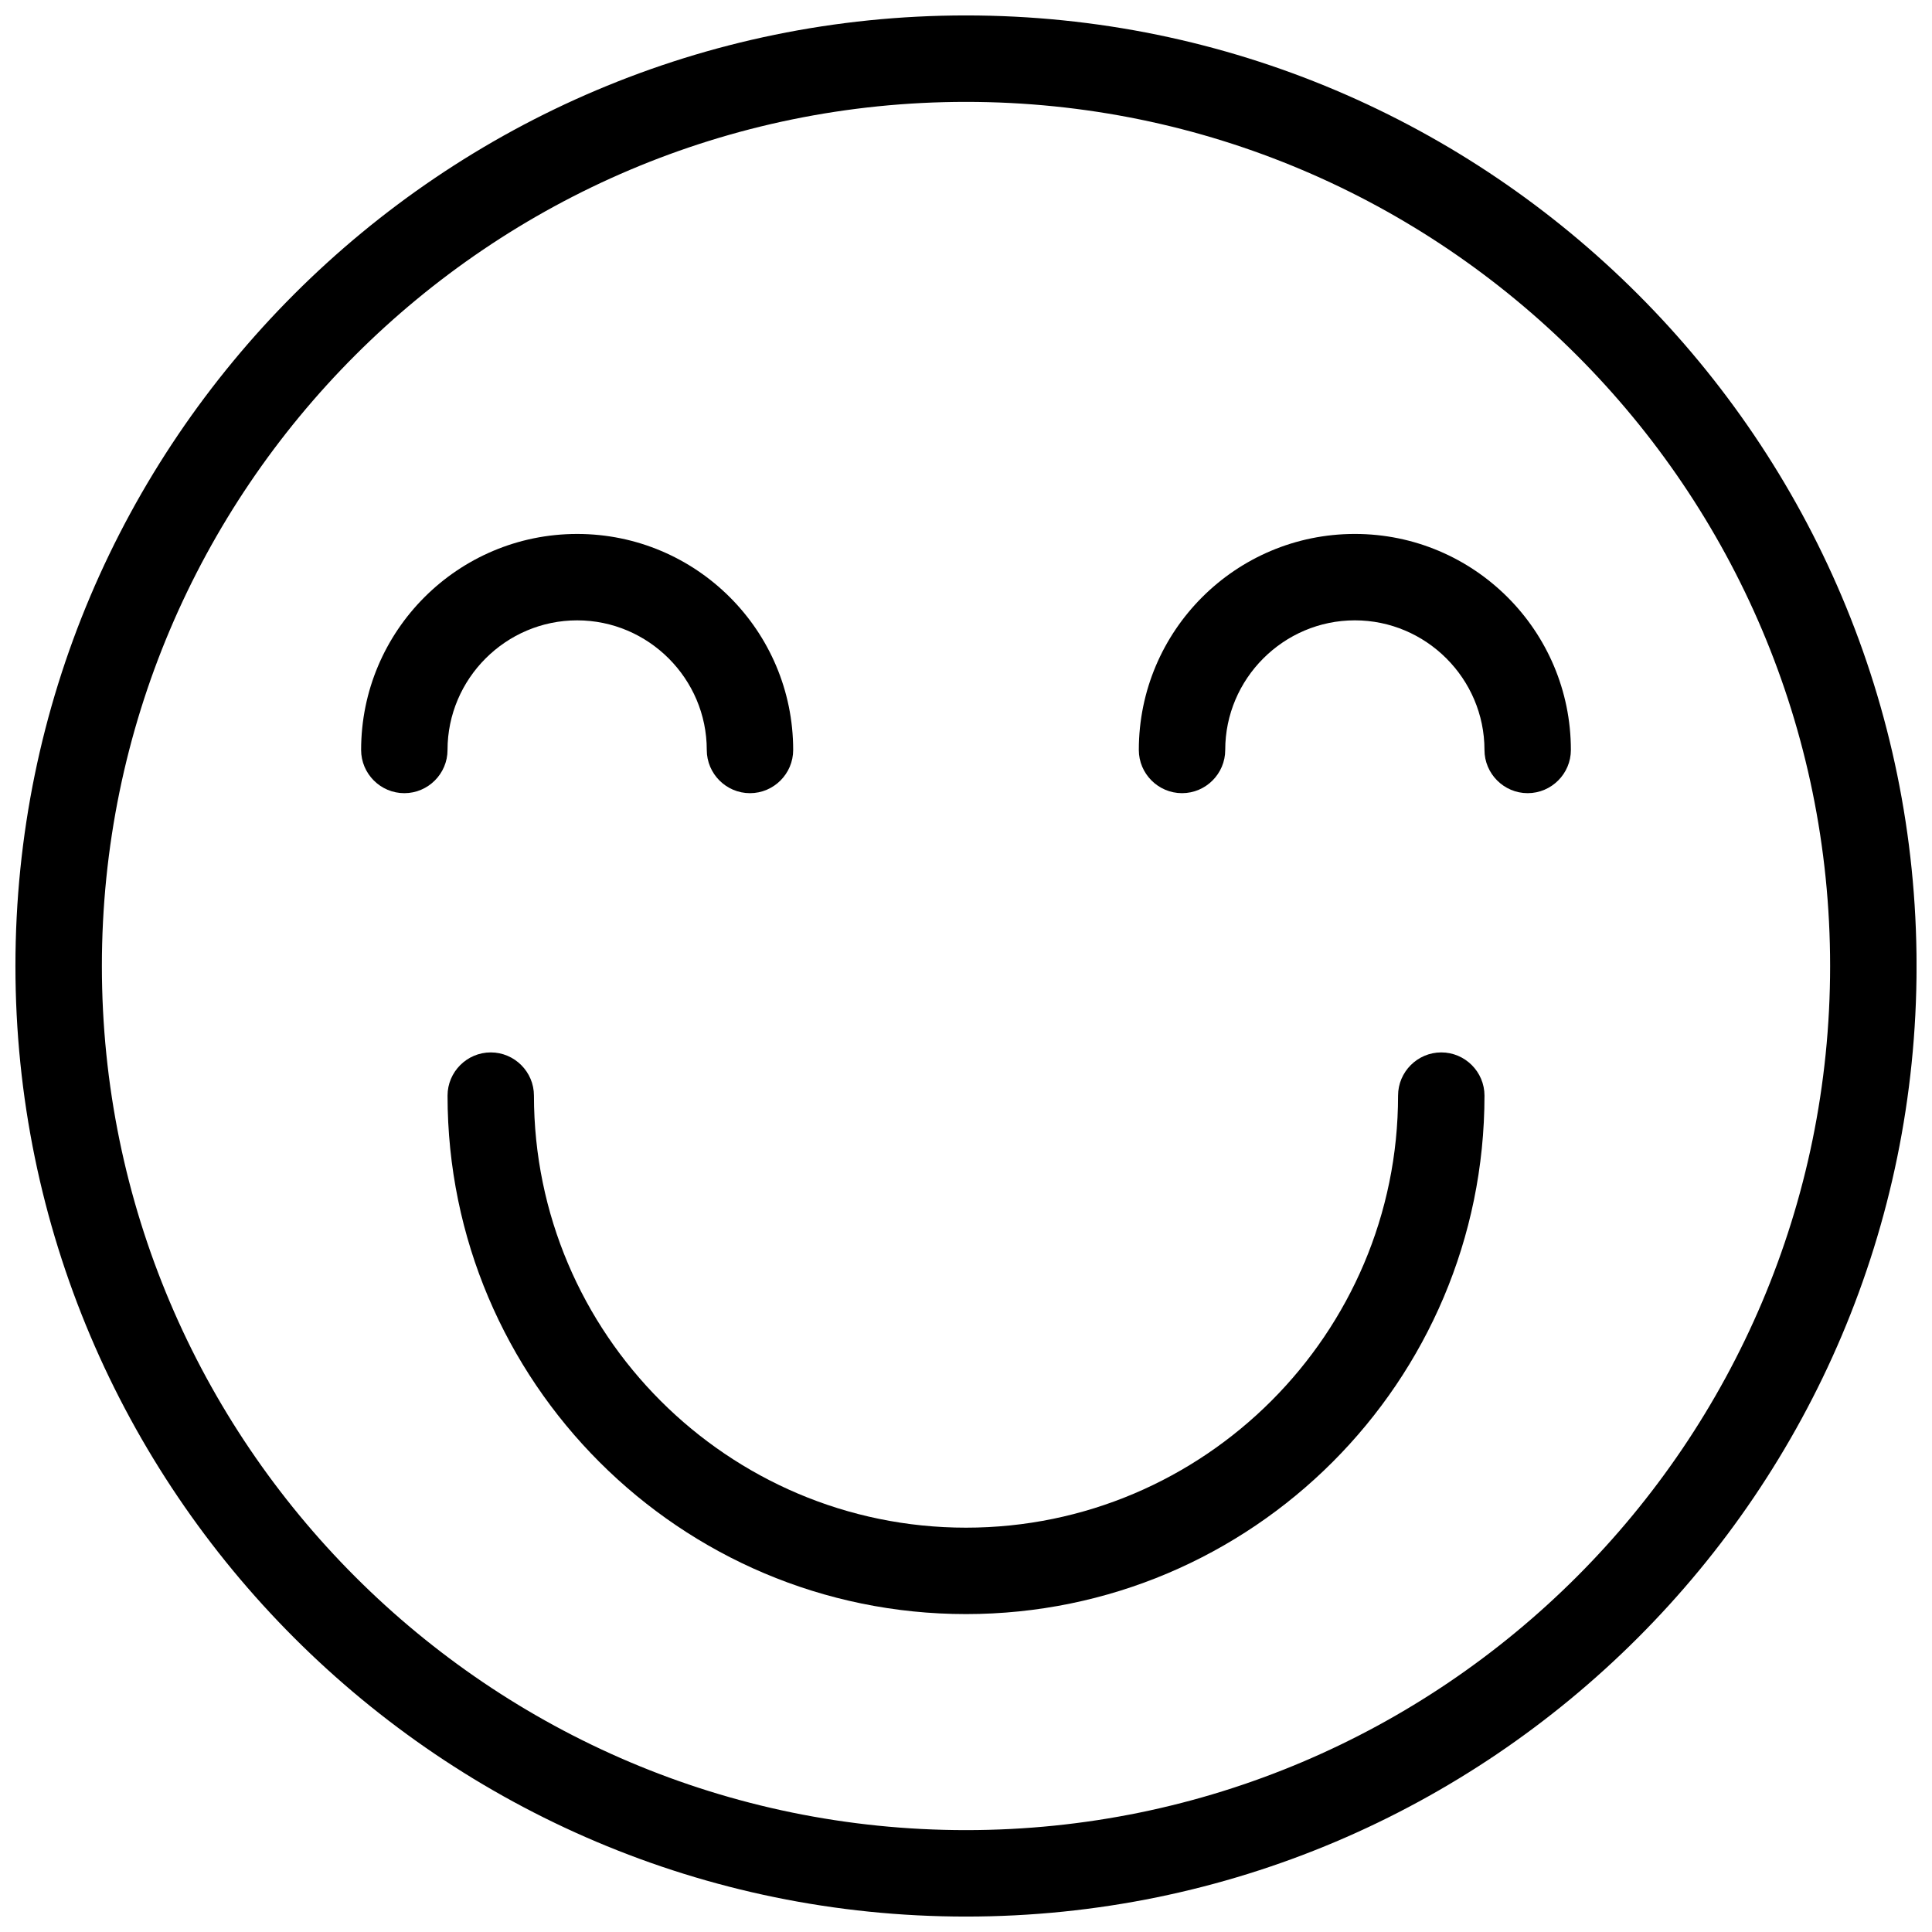 <?xml version="1.0" encoding="UTF-8"?>
<!-- Uploaded to: ICON Repo, www.svgrepo.com, Generator: ICON Repo Mixer Tools -->
<svg width="800px" height="800px" version="1.1" viewBox="144 144 512 512" xmlns="http://www.w3.org/2000/svg">
 <defs>
  <clipPath id="a">
   <path d="m148.09 148.09h503.81v503.81h-503.81z"/>
  </clipPath>
 </defs>
 <g clip-path="url(#a)">
  <path d="m400 148.09c-138.89 0-251.91 113.01-251.91 251.91 0 138.89 113.01 251.91 251.91 251.91 138.89 0 251.91-113.01 251.91-251.91-0.004-138.89-113.02-251.91-251.91-251.91zm0 480.91c-126.3 0-229-102.71-229-229 0-126.3 102.71-229 229-229s229 102.71 229 229c0 126.29-102.71 229-229 229z"/>
 </g>
 <path d="m525.95 422.9c-6.297 0-11.449 5.152-11.449 11.449 0 63.09-51.41 114.5-114.5 114.5-63.09 0-114.5-51.41-114.5-114.5 0-6.297-5.152-11.449-11.449-11.449s-11.449 5.152-11.449 11.449c0 75.801 61.602 137.4 137.4 137.4 75.801 0 137.4-61.602 137.4-137.4 0.004-6.297-5.148-11.449-11.449-11.449z"/>
 <path d="m296.95 308.4c18.895 0 34.352 15.457 34.352 34.352 0 6.297 5.152 11.449 11.449 11.449s11.449-5.152 11.449-11.449c0-31.602-25.648-57.25-57.25-57.25-31.602 0-57.25 25.648-57.25 57.25 0 6.297 5.152 11.449 11.449 11.449s11.449-5.152 11.449-11.449c0.004-18.895 15.461-34.352 34.352-34.352z"/>
 <path d="m503.05 285.5c-31.602 0-57.25 25.648-57.25 57.25 0 6.297 5.152 11.449 11.449 11.449s11.449-5.152 11.449-11.449c0-18.895 15.457-34.352 34.352-34.352s34.352 15.457 34.352 34.352c0 6.297 5.152 11.449 11.449 11.449 6.297 0 11.449-5.152 11.449-11.449 0-31.602-25.648-57.25-57.25-57.25z"/>
</svg>